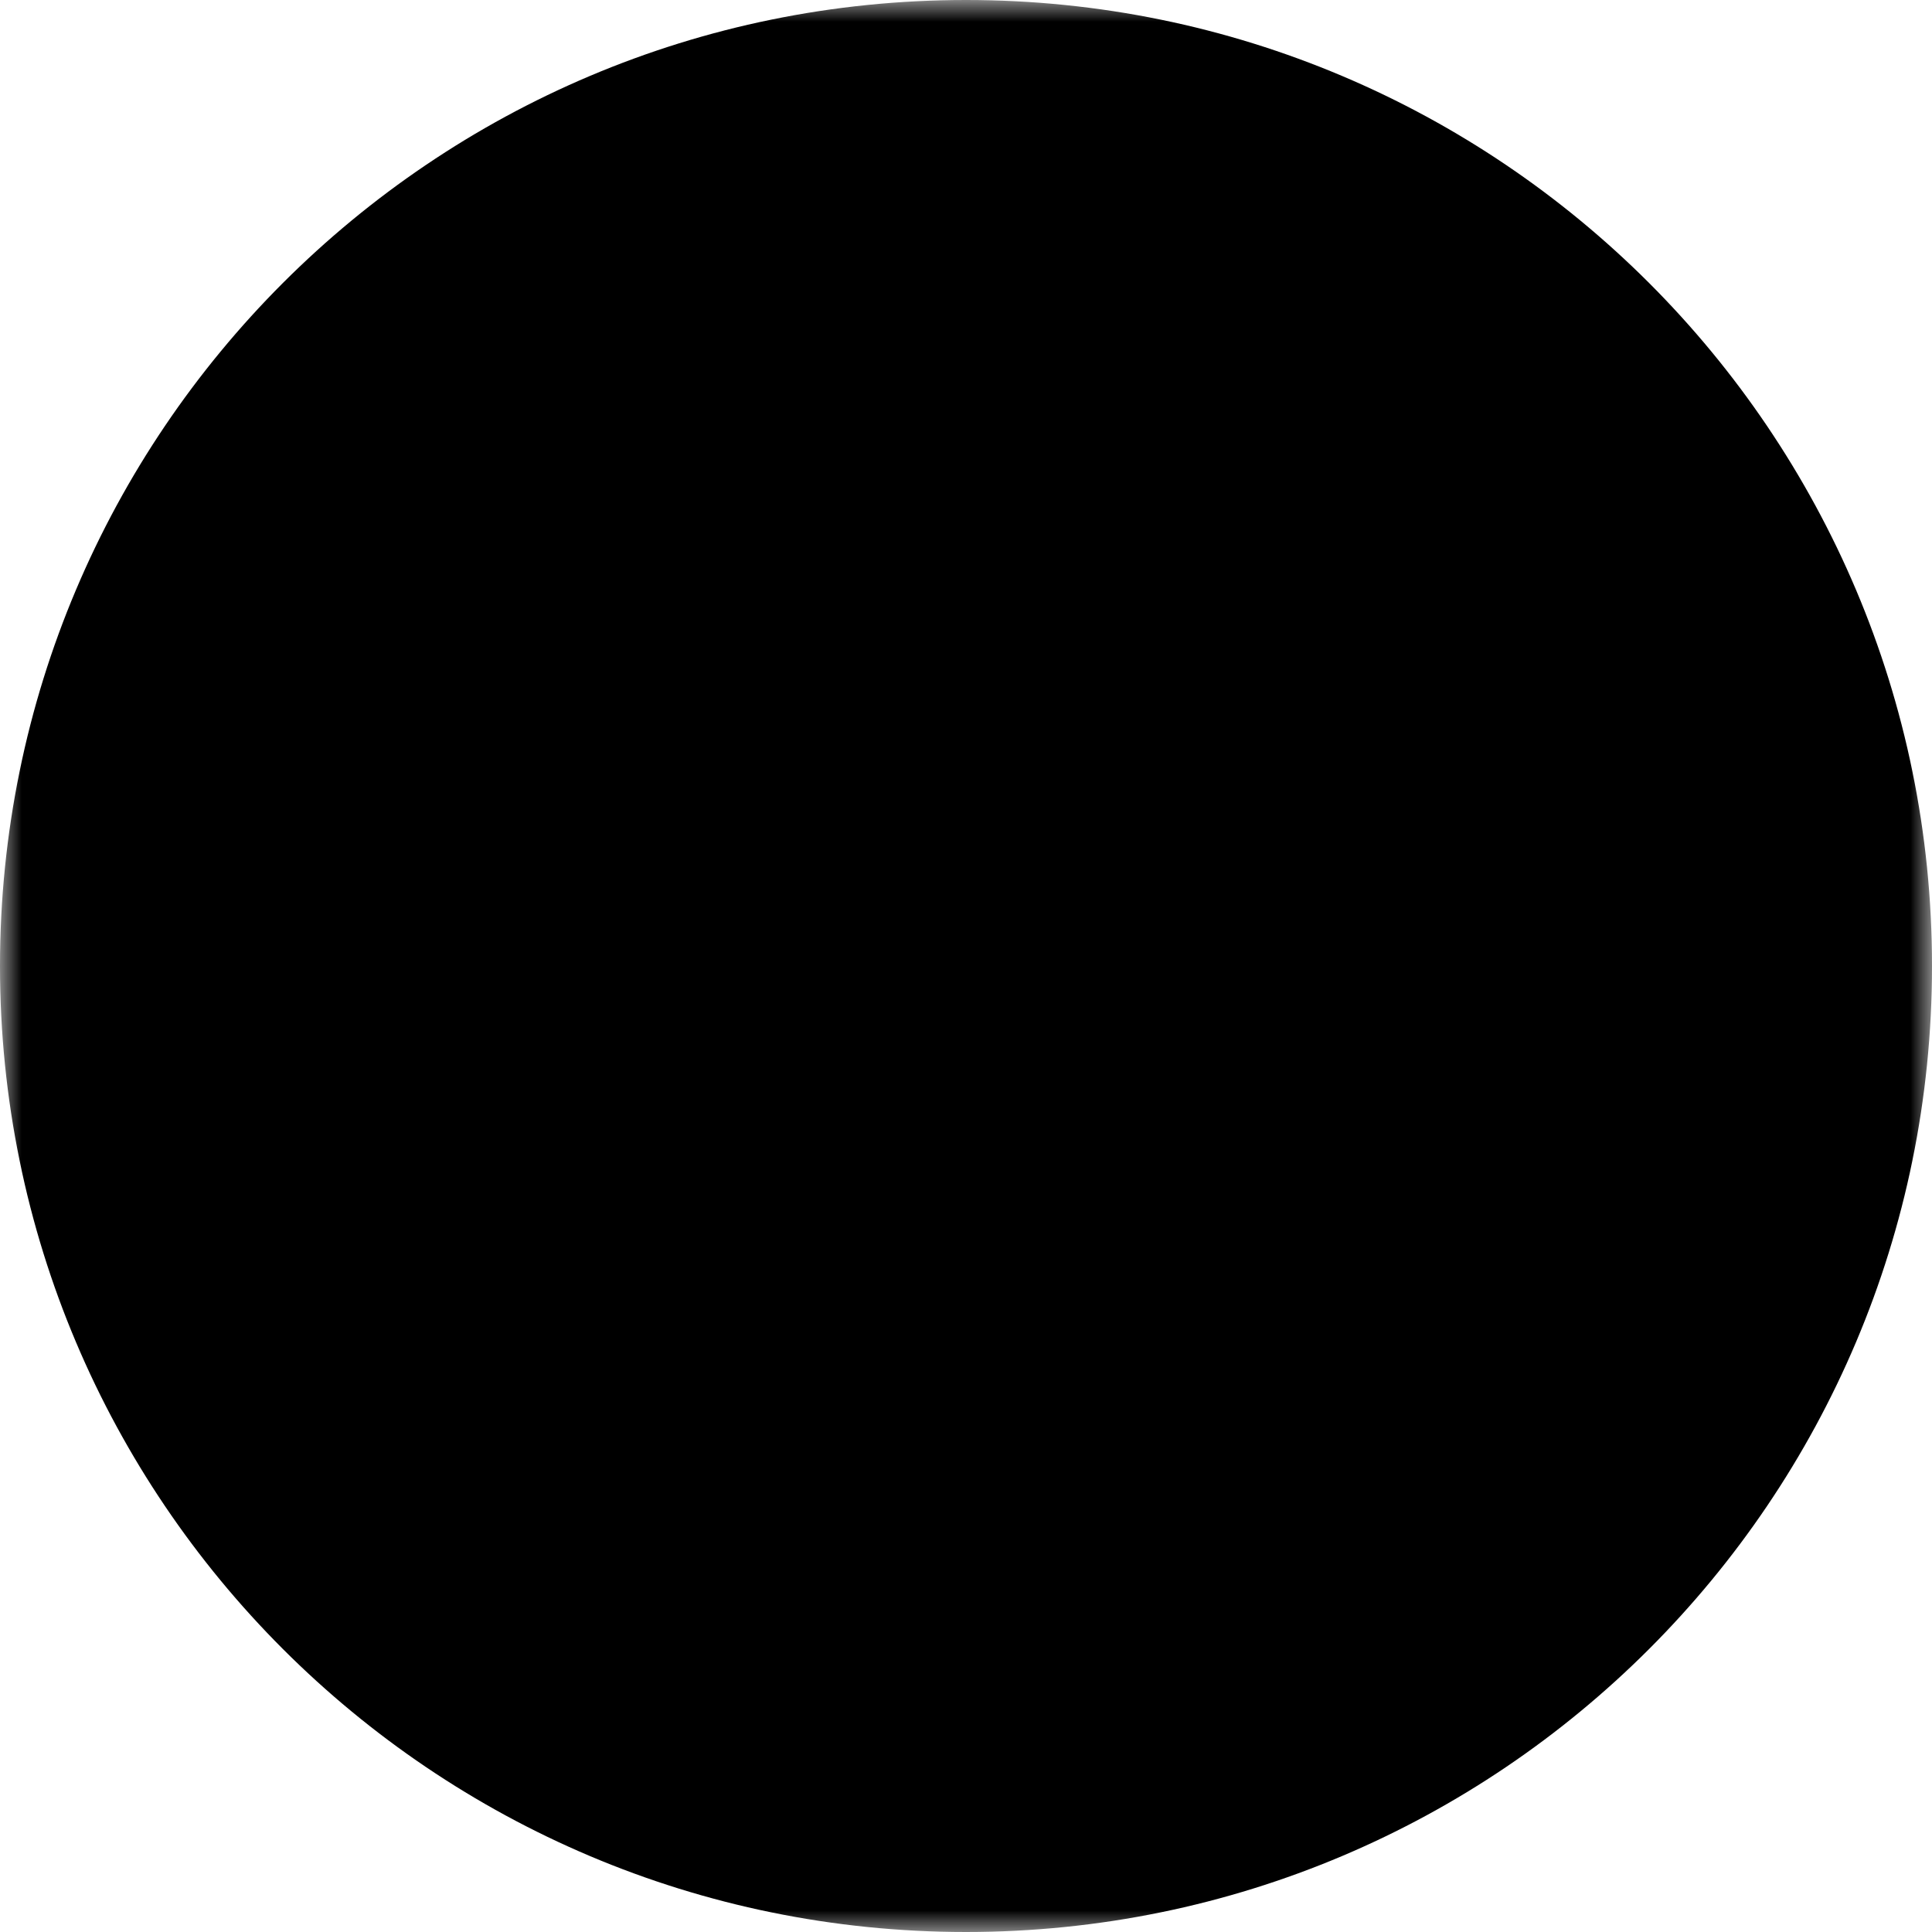 <?xml version="1.0" encoding="UTF-8"?> <svg xmlns="http://www.w3.org/2000/svg" width="45" height="45" viewBox="0 0 45 45" fill="none"> <mask id="mask0_88_245" style="mask-type:luminance" maskUnits="userSpaceOnUse" x="0" y="0" width="45" height="45"> <path d="M0 0H45V45H0V0Z" fill="white"></path> <path fill-rule="evenodd" clip-rule="evenodd" d="M7.788 22.5C7.788 26.402 9.338 30.144 12.097 32.903C14.856 35.662 18.598 37.212 22.5 37.212C26.401 37.212 30.143 35.662 32.902 32.903C35.661 30.144 37.211 26.402 37.211 22.5C37.211 18.598 35.661 14.856 32.902 12.097C30.143 9.338 26.401 7.788 22.5 7.788C18.598 7.788 14.856 9.338 12.097 12.097C9.338 14.856 7.788 18.598 7.788 22.5ZM35.48 22.5C35.48 25.943 34.113 29.244 31.678 31.679C29.244 34.113 25.942 35.481 22.5 35.481C19.057 35.481 15.755 34.113 13.321 31.679C10.886 29.244 9.519 25.943 9.519 22.5C9.519 19.057 10.886 15.756 13.321 13.321C15.755 10.887 19.057 9.519 22.5 9.519C25.942 9.519 29.244 10.887 31.678 13.321C34.113 15.756 35.48 19.057 35.48 22.5Z" fill="black"></path> <path fill-rule="evenodd" clip-rule="evenodd" d="M16.442 22.5C16.442 30.107 18.938 36.346 22.5 36.346C26.061 36.346 28.557 30.107 28.557 22.5C28.557 14.892 26.061 8.654 22.5 8.654C18.938 8.654 16.442 14.892 16.442 22.5ZM26.826 22.5C26.826 29.231 24.672 34.615 22.5 34.615C20.328 34.615 18.173 29.231 18.173 22.5C18.173 15.769 20.328 10.385 22.5 10.385C24.672 10.385 26.826 15.769 26.826 22.5Z" fill="black"></path> <path d="M11.657 14.386L12.816 13.102C13.002 13.268 13.199 13.431 13.41 13.588C15.691 15.298 19.291 16.34 23.215 16.34C26.56 16.34 29.683 15.584 31.964 14.28C32.489 13.983 32.986 13.637 33.447 13.247L34.572 14.563C34.056 15.004 33.471 15.411 32.824 15.781C30.268 17.244 26.849 18.071 23.215 18.071C18.94 18.071 14.973 16.923 12.371 14.973C12.124 14.788 11.886 14.591 11.657 14.384V14.386ZM11.657 30.634L12.816 31.915C13.002 31.749 13.199 31.586 13.41 31.431C15.691 29.721 19.291 28.679 23.215 28.679C26.56 28.679 29.683 29.433 31.964 30.738C32.519 31.057 33.016 31.403 33.447 31.77L34.572 30.454C34.029 29.995 33.444 29.587 32.824 29.236C30.268 27.775 26.849 26.948 23.215 26.948C18.94 26.948 14.973 28.096 12.371 30.044C12.119 30.235 11.88 30.43 11.657 30.633V30.634ZM8.654 23.365V21.634H36.346V23.365H8.654Z" fill="black"></path> </mask> <g mask="url(#mask0_88_245)"> <path d="M22.5 45C34.926 45 45 34.926 45 22.5C45 10.074 34.926 0 22.5 0C10.074 0 0 10.074 0 22.5C0 34.926 10.074 45 22.5 45Z" fill="black"></path> </g> </svg> 